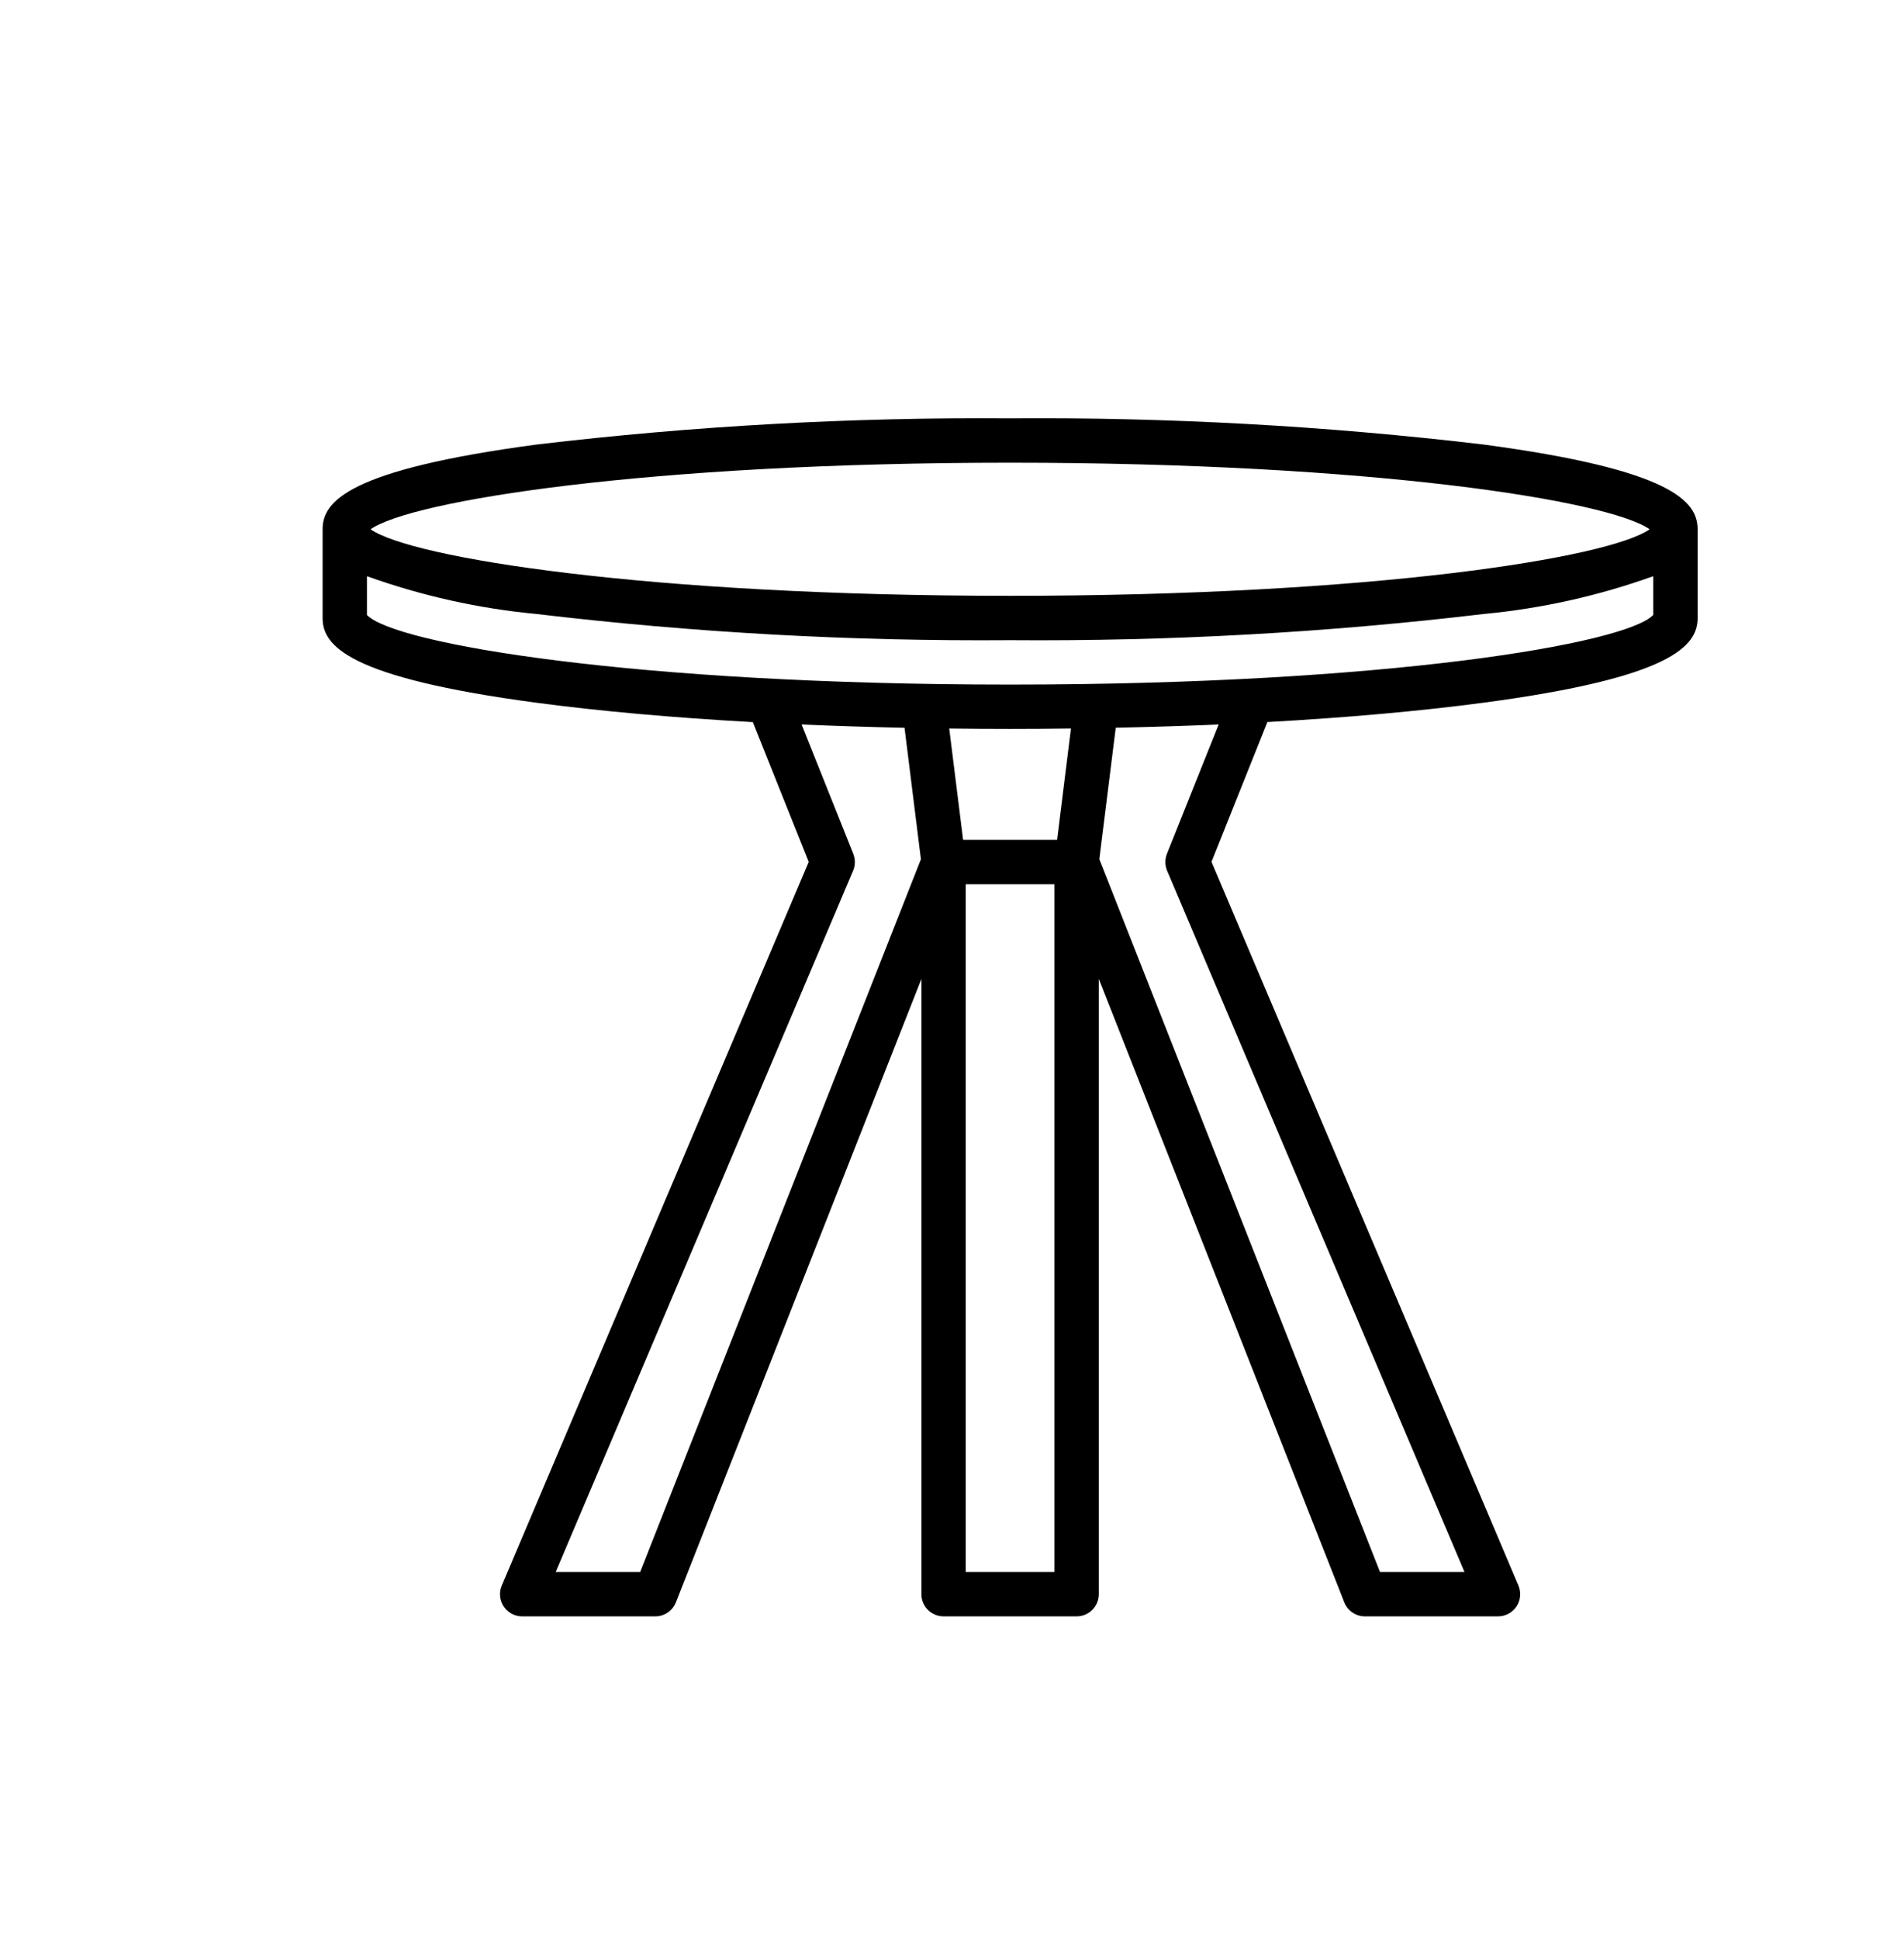 <?xml version="1.0" encoding="UTF-8"?>
<svg xmlns="http://www.w3.org/2000/svg" width="55" height="56" viewBox="0 0 55 56" fill="none">
  <g clip-path="url(#clip0_588_11446)">
    <path d="M42.853 12.836C38.315 12.298 33.748 12.046 29.178 12.08C24.609 12.046 20.041 12.298 15.504 12.836C10.054 13.563 9.319 14.481 9.319 15.283V17.846C9.319 18.648 10.054 19.566 15.504 20.293C17.324 20.535 19.443 20.724 21.747 20.852L23.361 24.888L14.495 45.783C14.453 45.88 14.437 45.986 14.446 46.092C14.456 46.197 14.492 46.299 14.55 46.387C14.608 46.475 14.688 46.548 14.781 46.598C14.874 46.648 14.979 46.674 15.085 46.674H18.928C19.057 46.674 19.183 46.635 19.289 46.563C19.395 46.491 19.477 46.388 19.525 46.268L26.616 28.269V46.033C26.616 46.203 26.683 46.366 26.803 46.486C26.924 46.606 27.087 46.674 27.256 46.674H31.1C31.27 46.674 31.433 46.606 31.553 46.486C31.673 46.366 31.741 46.203 31.741 46.033V28.267L38.832 46.269C38.879 46.389 38.961 46.491 39.068 46.563C39.174 46.636 39.3 46.674 39.428 46.674H43.272C43.378 46.674 43.482 46.648 43.575 46.598C43.669 46.548 43.748 46.475 43.807 46.387C43.865 46.299 43.901 46.197 43.91 46.092C43.92 45.986 43.903 45.88 43.862 45.783L34.996 24.886L36.61 20.85C38.916 20.722 41.031 20.533 42.853 20.291C48.303 19.566 49.038 18.648 49.038 17.846V15.283C49.038 14.481 48.303 13.563 42.853 12.836ZM29.178 13.361C39.656 13.361 46.48 14.456 47.652 15.283C46.48 16.111 39.656 17.205 29.178 17.205C18.7 17.205 11.876 16.111 10.705 15.283C11.876 14.456 18.7 13.361 29.178 13.361ZM18.492 45.393H16.052L24.643 25.143C24.709 24.987 24.71 24.812 24.648 24.654L23.156 20.921C24.122 20.963 25.115 20.994 26.129 21.016L26.602 24.812L18.492 45.393ZM30.536 24.252H27.821L27.42 21.038C28.002 21.045 28.588 21.049 29.178 21.049C29.769 21.049 30.355 21.045 30.936 21.037L30.536 24.252ZM27.897 45.393V25.533H30.459V45.393H27.897ZM33.709 24.654C33.647 24.812 33.649 24.987 33.714 25.143L42.304 45.393H39.864L31.756 24.809L32.23 21.014C33.244 20.993 34.237 20.962 35.203 20.92L33.709 24.654ZM29.178 19.768C18.322 19.768 11.389 18.593 10.6 17.757V16.638C12.182 17.206 13.83 17.573 15.504 17.73C20.041 18.269 24.609 18.521 29.178 18.486C33.748 18.521 38.315 18.269 42.853 17.73C44.527 17.573 46.174 17.206 47.756 16.638V17.757C46.967 18.593 40.034 19.768 29.178 19.768Z" fill="black"></path>
  </g>
  <defs>
    <clipPath id="clip0_588_11446">
      <rect width="41" height="41" fill="white" transform="translate(8.678 8.877)"></rect>
    </clipPath>
  </defs>
</svg>
